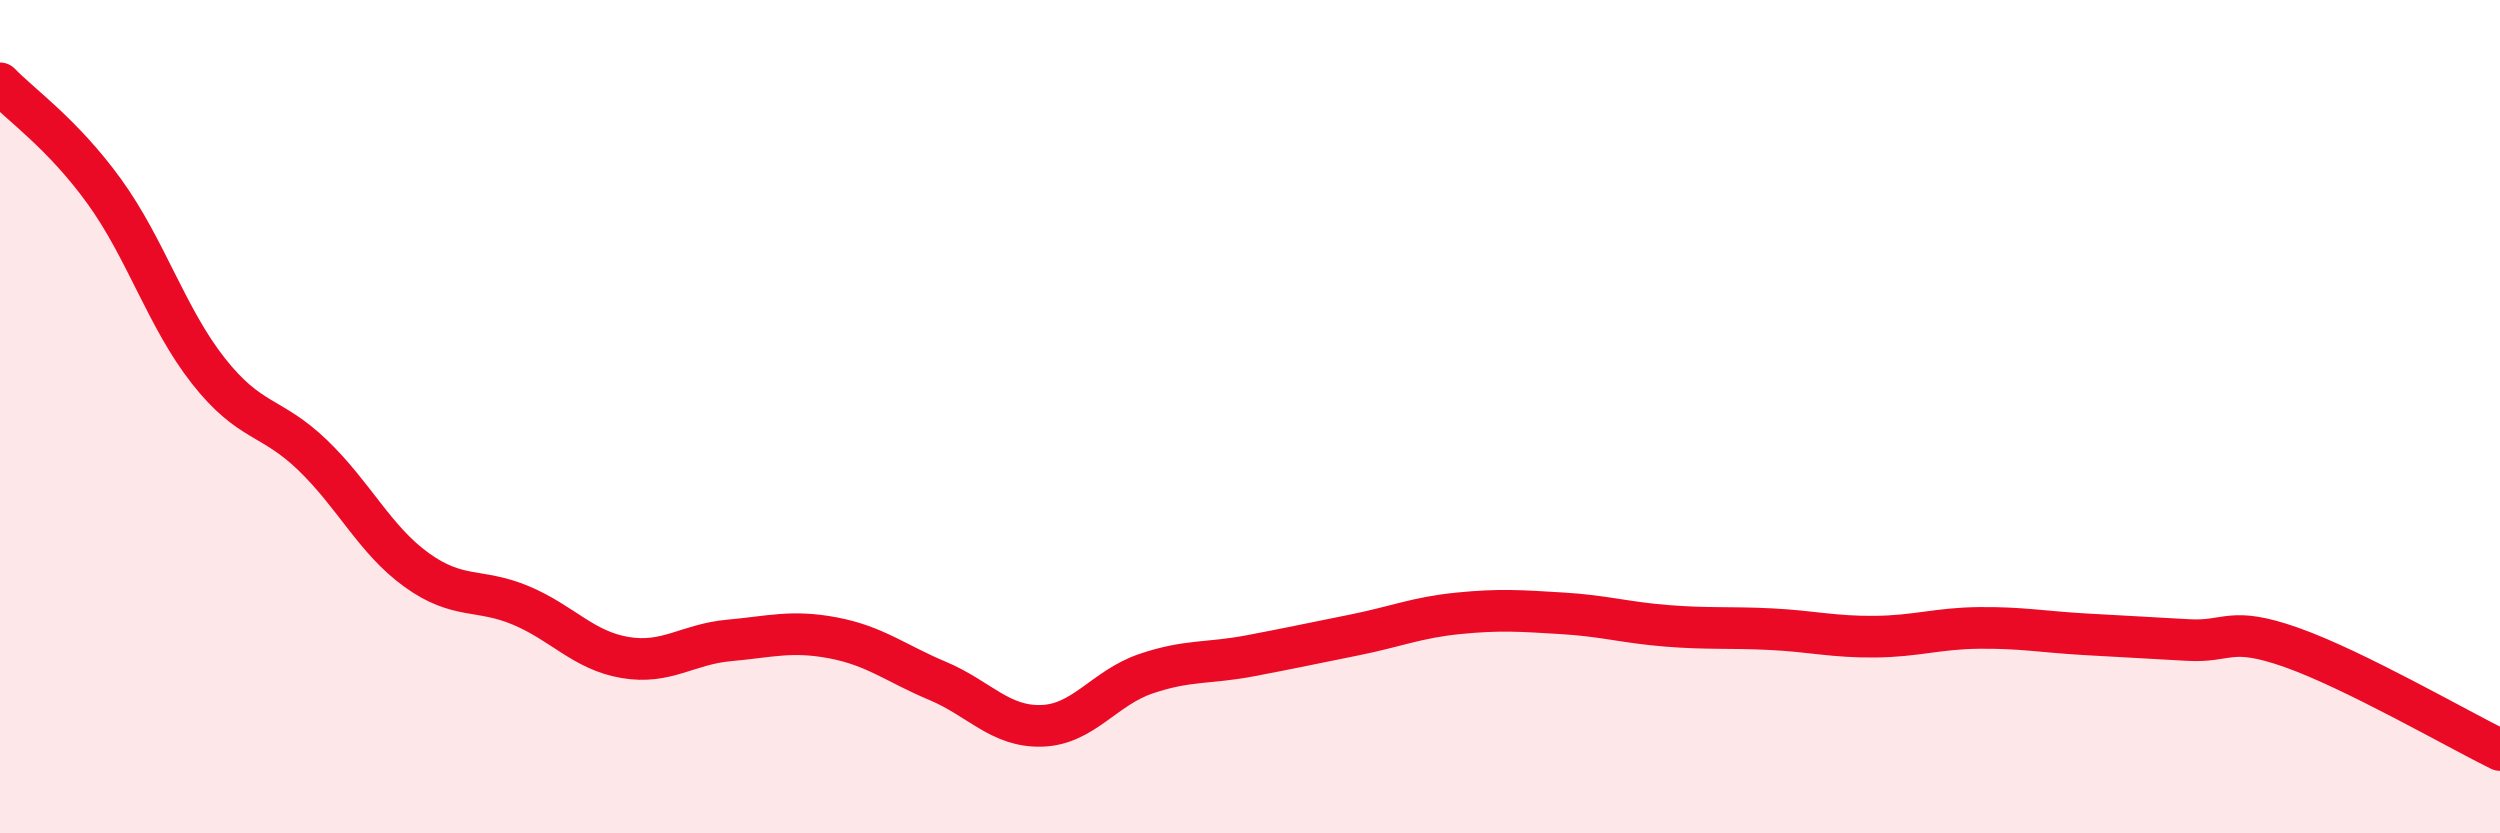 
    <svg width="60" height="20" viewBox="0 0 60 20" xmlns="http://www.w3.org/2000/svg">
      <path
        d="M 0,2 C 0.5,2.52 1.5,3.21 2.5,4.59 C 3.5,5.97 4,7.63 5,8.9 C 6,10.17 6.5,9.96 7.5,10.92 C 8.5,11.88 9,12.96 10,13.68 C 11,14.4 11.5,14.11 12.5,14.53 C 13.5,14.95 14,15.61 15,15.78 C 16,15.95 16.5,15.46 17.5,15.37 C 18.5,15.28 19,15.12 20,15.31 C 21,15.5 21.5,15.92 22.5,16.34 C 23.5,16.76 24,17.45 25,17.42 C 26,17.39 26.5,16.51 27.5,16.17 C 28.5,15.83 29,15.93 30,15.74 C 31,15.55 31.5,15.44 32.5,15.24 C 33.5,15.04 34,14.82 35,14.72 C 36,14.62 36.5,14.66 37.5,14.72 C 38.5,14.78 39,14.94 40,15.02 C 41,15.1 41.5,15.05 42.5,15.1 C 43.5,15.15 44,15.29 45,15.28 C 46,15.27 46.5,15.08 47.5,15.07 C 48.5,15.06 49,15.16 50,15.22 C 51,15.28 51.5,15.3 52.5,15.36 C 53.5,15.42 53.5,15.01 55,15.54 C 56.5,16.07 59,17.51 60,18L60 20L0 20Z"
        fill="#EB0A25"
        opacity="0.1"
        stroke-linecap="round"
        stroke-linejoin="round"
      />
      <path
        d="M 0,2 C 0.5,2.52 1.5,3.21 2.5,4.59 C 3.5,5.97 4,7.63 5,8.9 C 6,10.17 6.5,9.96 7.5,10.92 C 8.5,11.88 9,12.96 10,13.68 C 11,14.4 11.5,14.11 12.5,14.53 C 13.5,14.95 14,15.61 15,15.78 C 16,15.95 16.5,15.46 17.5,15.37 C 18.5,15.28 19,15.12 20,15.31 C 21,15.5 21.5,15.92 22.5,16.34 C 23.5,16.76 24,17.45 25,17.42 C 26,17.39 26.5,16.51 27.5,16.17 C 28.5,15.83 29,15.93 30,15.74 C 31,15.55 31.5,15.44 32.5,15.24 C 33.5,15.04 34,14.82 35,14.72 C 36,14.62 36.5,14.66 37.5,14.72 C 38.5,14.78 39,14.94 40,15.02 C 41,15.1 41.5,15.05 42.5,15.1 C 43.5,15.15 44,15.29 45,15.28 C 46,15.27 46.5,15.08 47.5,15.07 C 48.5,15.06 49,15.16 50,15.22 C 51,15.28 51.5,15.3 52.5,15.36 C 53.5,15.42 53.5,15.01 55,15.54 C 56.5,16.07 59,17.51 60,18"
        stroke="#EB0A25"
        stroke-width="1"
        fill="none"
        stroke-linecap="round"
        stroke-linejoin="round"
      />
    </svg>
  